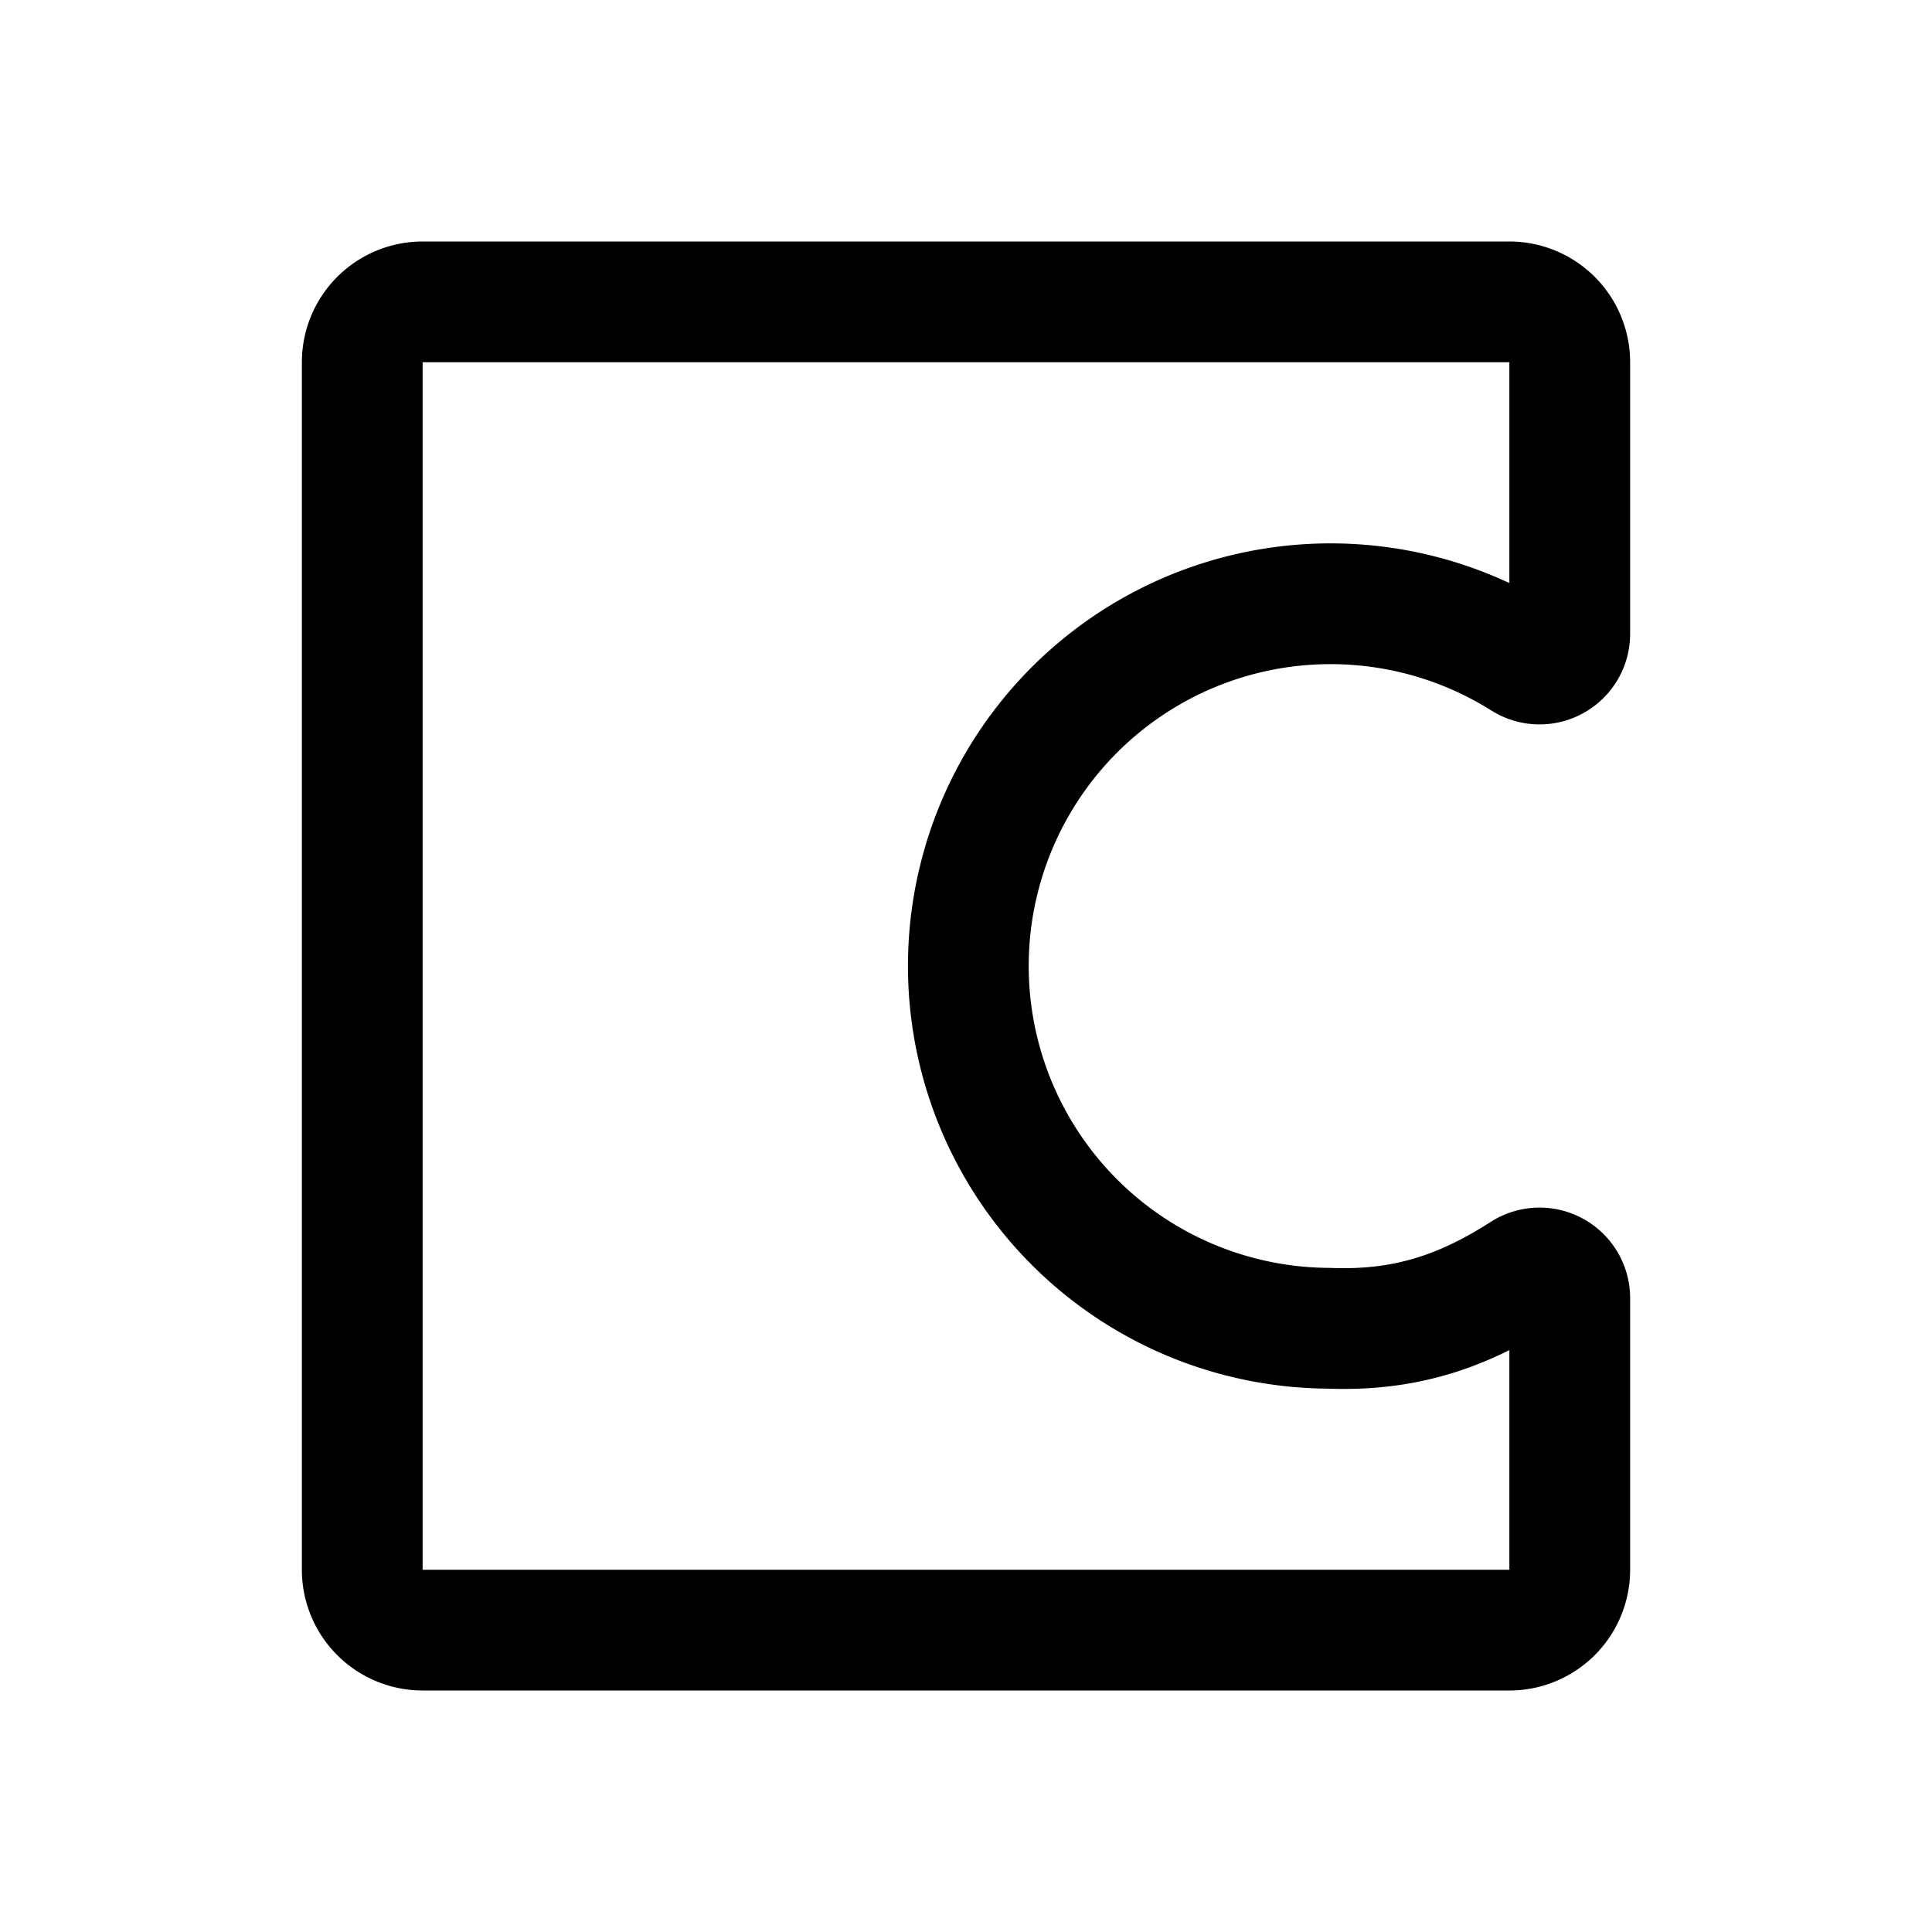 <svg xmlns="http://www.w3.org/2000/svg" viewBox="0 0 256 256"><path fill="none" d="M0 0h256v256H0z"/><path fill="none" stroke="currentColor" stroke-linecap="round" stroke-linejoin="round" stroke-width="16" d="M176 176a48 48 0 1 1 25.85-88.64A4 4 0 0 0 208 84V48a8 8 0 0 0-8-8H56a8 8 0 0 0-8 8v160a8 8 0 0 0 8 8h144a8 8 0 0 0 8-8v-36a4 4 0 0 0-6.12-3.38c-7.98 5.12-15.61 7.79-25.88 7.38z"/></svg>
